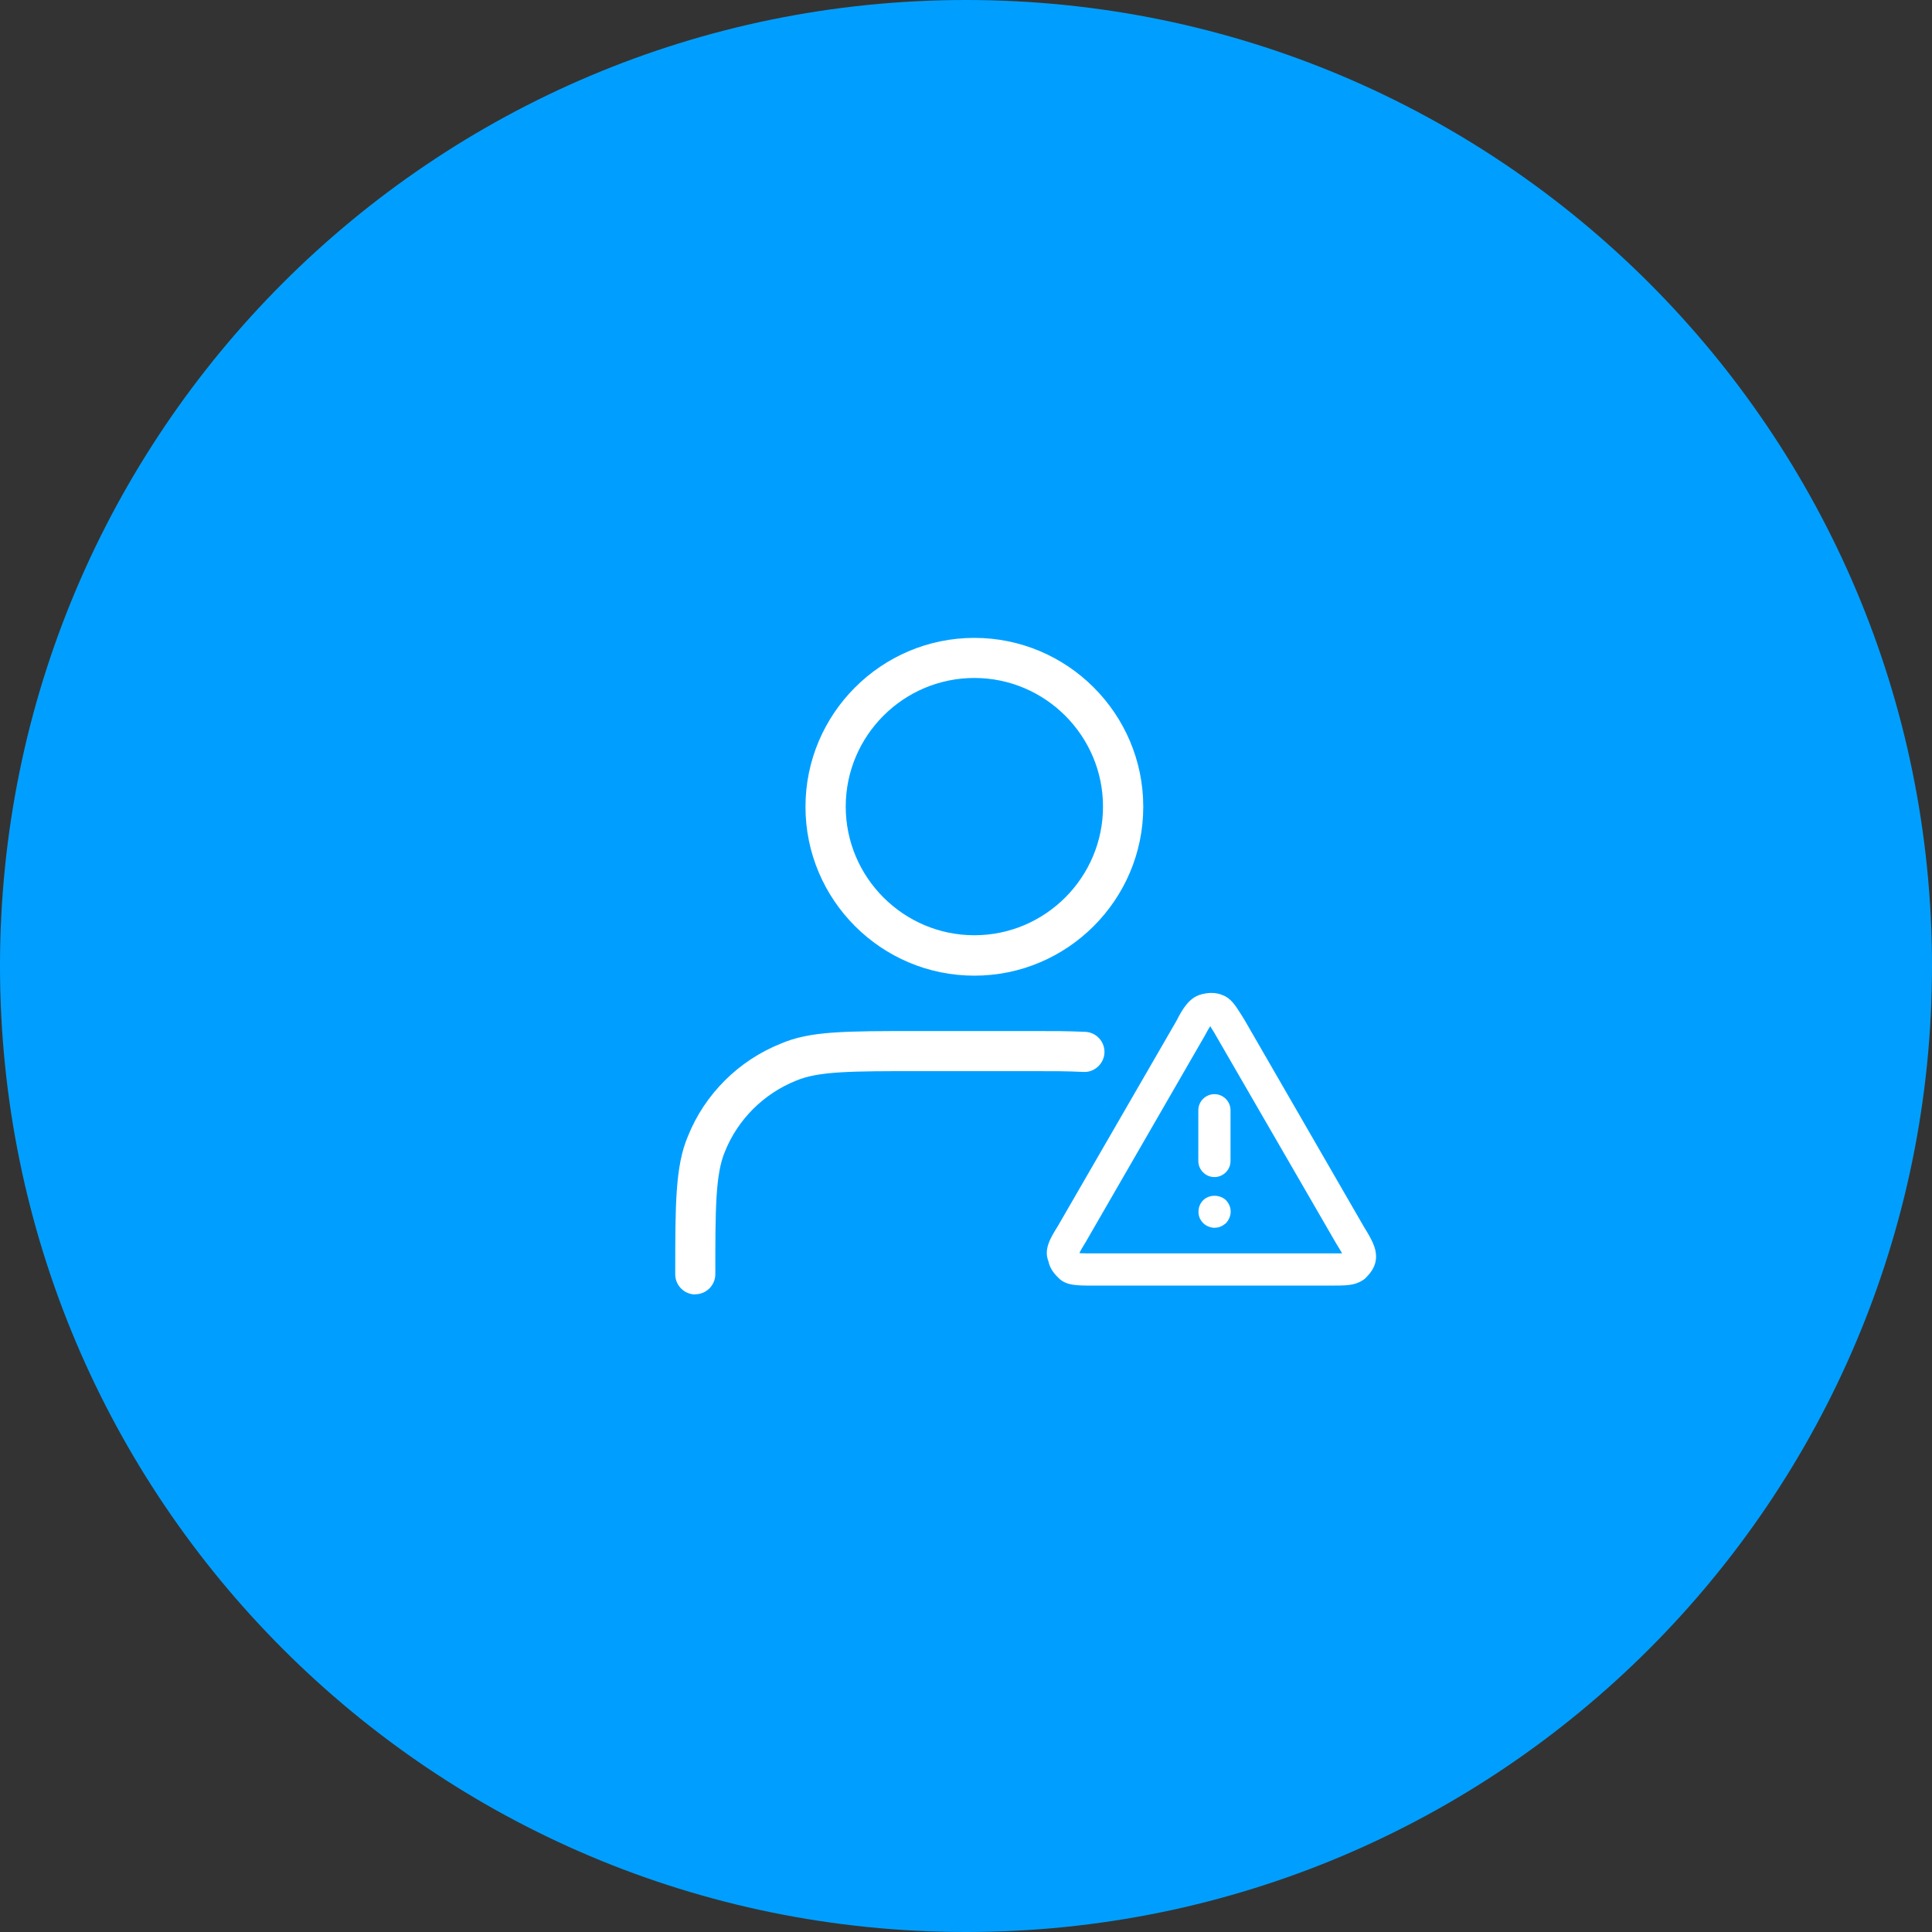 <svg width="120" height="120" viewBox="0 0 120 120" fill="none" xmlns="http://www.w3.org/2000/svg">
<rect x="0" y="0" width="120" height="120" fill="#333333" stroke="none"/>
<g clip-path="url(#clip0_1597_3253)">
<path d="M60 120C93.137 120 120 93.137 120 60C120 26.863 93.137 0 60 0C26.863 0 0 26.863 0 60C0 93.137 26.863 120 60 120Z" fill="#009FFF"/>
<path d="M43.19 80.4C42.5 80.4 41.94 79.84 41.94 79.15C41.94 74.81 41.94 72.42 42.73 70.57C43.77 67.97 45.87 65.87 48.5 64.82C50.32 64.04 52.43 64.04 57.05 64.04H63.98C65.73 64.04 66.19 64.04 67.41 64.09C68.1 64.12 68.63 64.71 68.6 65.39C68.57 66.07 67.97 66.62 67.3 66.58C66.14 66.53 65.73 66.53 63.98 66.53H57.05C52.91 66.53 50.84 66.53 49.45 67.12C47.43 67.93 45.83 69.53 45.03 71.52C44.43 72.93 44.43 75.14 44.43 79.14C44.43 79.83 43.87 80.39 43.18 80.39L43.19 80.4ZM60.52 60.6C54.73 60.6 50.03 55.89 50.03 50.11C50.03 44.33 54.74 39.62 60.52 39.62C66.3 39.62 71.01 44.33 71.01 50.11C71.01 55.89 66.3 60.6 60.52 60.6ZM60.52 42.11C56.11 42.11 52.53 45.7 52.53 50.1C52.53 54.5 56.12 58.09 60.52 58.09C64.92 58.09 68.51 54.5 68.51 50.1C68.51 45.7 64.92 42.11 60.52 42.11Z" fill="white"/>
<path d="M82.67 79.85H67.9C66.86 79.85 66.22 79.85 65.75 79.38C65.56 79.19 65.22 78.85 65.12 78.34C64.81 77.59 65.27 76.85 65.69 76.18L73.07 63.41C73.47 62.61 73.88 62 74.52 61.79C75.02 61.63 75.53 61.63 75.94 61.81C76.47 62.01 76.74 62.46 77.12 63.06L77.31 63.37L84.71 76.19C85.22 77.01 85.47 77.51 85.47 78.04C85.47 78.73 85.04 79.15 84.82 79.38C84.77 79.43 84.72 79.47 84.67 79.5C84.15 79.85 83.62 79.85 82.67 79.85ZM67.08 77.84C67.27 77.85 67.6 77.85 67.9 77.85H82.67C82.92 77.85 83.18 77.85 83.36 77.85C83.29 77.72 83.17 77.52 82.99 77.23L75.4 64.11C75.32 63.98 75.24 63.85 75.17 63.74C75.1 63.84 74.99 64.03 74.82 64.35L67.41 77.19C67.41 77.19 67.4 77.21 67.39 77.22C67.23 77.48 67.12 77.67 67.06 77.79C67.06 77.81 67.06 77.82 67.07 77.84H67.08Z" fill="white"/>
<path d="M75.43 73.11C74.88 73.11 74.43 72.66 74.43 72.11V68.96C74.43 68.41 74.88 67.96 75.43 67.96C75.98 67.96 76.43 68.41 76.43 68.96V72.11C76.43 72.66 75.98 73.11 75.43 73.11Z" fill="white"/>
<path d="M75.44 76.26C75.18 76.26 74.92 76.15 74.73 75.97C74.64 75.87 74.56 75.76 74.51 75.64C74.46 75.52 74.44 75.39 74.44 75.26C74.44 74.99 74.54 74.74 74.73 74.55C75.1 74.18 75.77 74.18 76.15 74.55C76.33 74.74 76.44 74.99 76.44 75.26C76.44 75.39 76.41 75.52 76.36 75.64C76.31 75.76 76.24 75.87 76.15 75.97C76.1 76.01 76.05 76.05 75.99 76.09C75.94 76.12 75.88 76.16 75.82 76.18C75.76 76.21 75.7 76.23 75.63 76.24C75.57 76.24 75.5 76.26 75.44 76.26Z" fill="white"/>
</g>
<defs>
<clipPath id="clip0_1597_3253">
<rect width="120" height="120" fill="white"/>
</clipPath>
</defs>
</svg>
